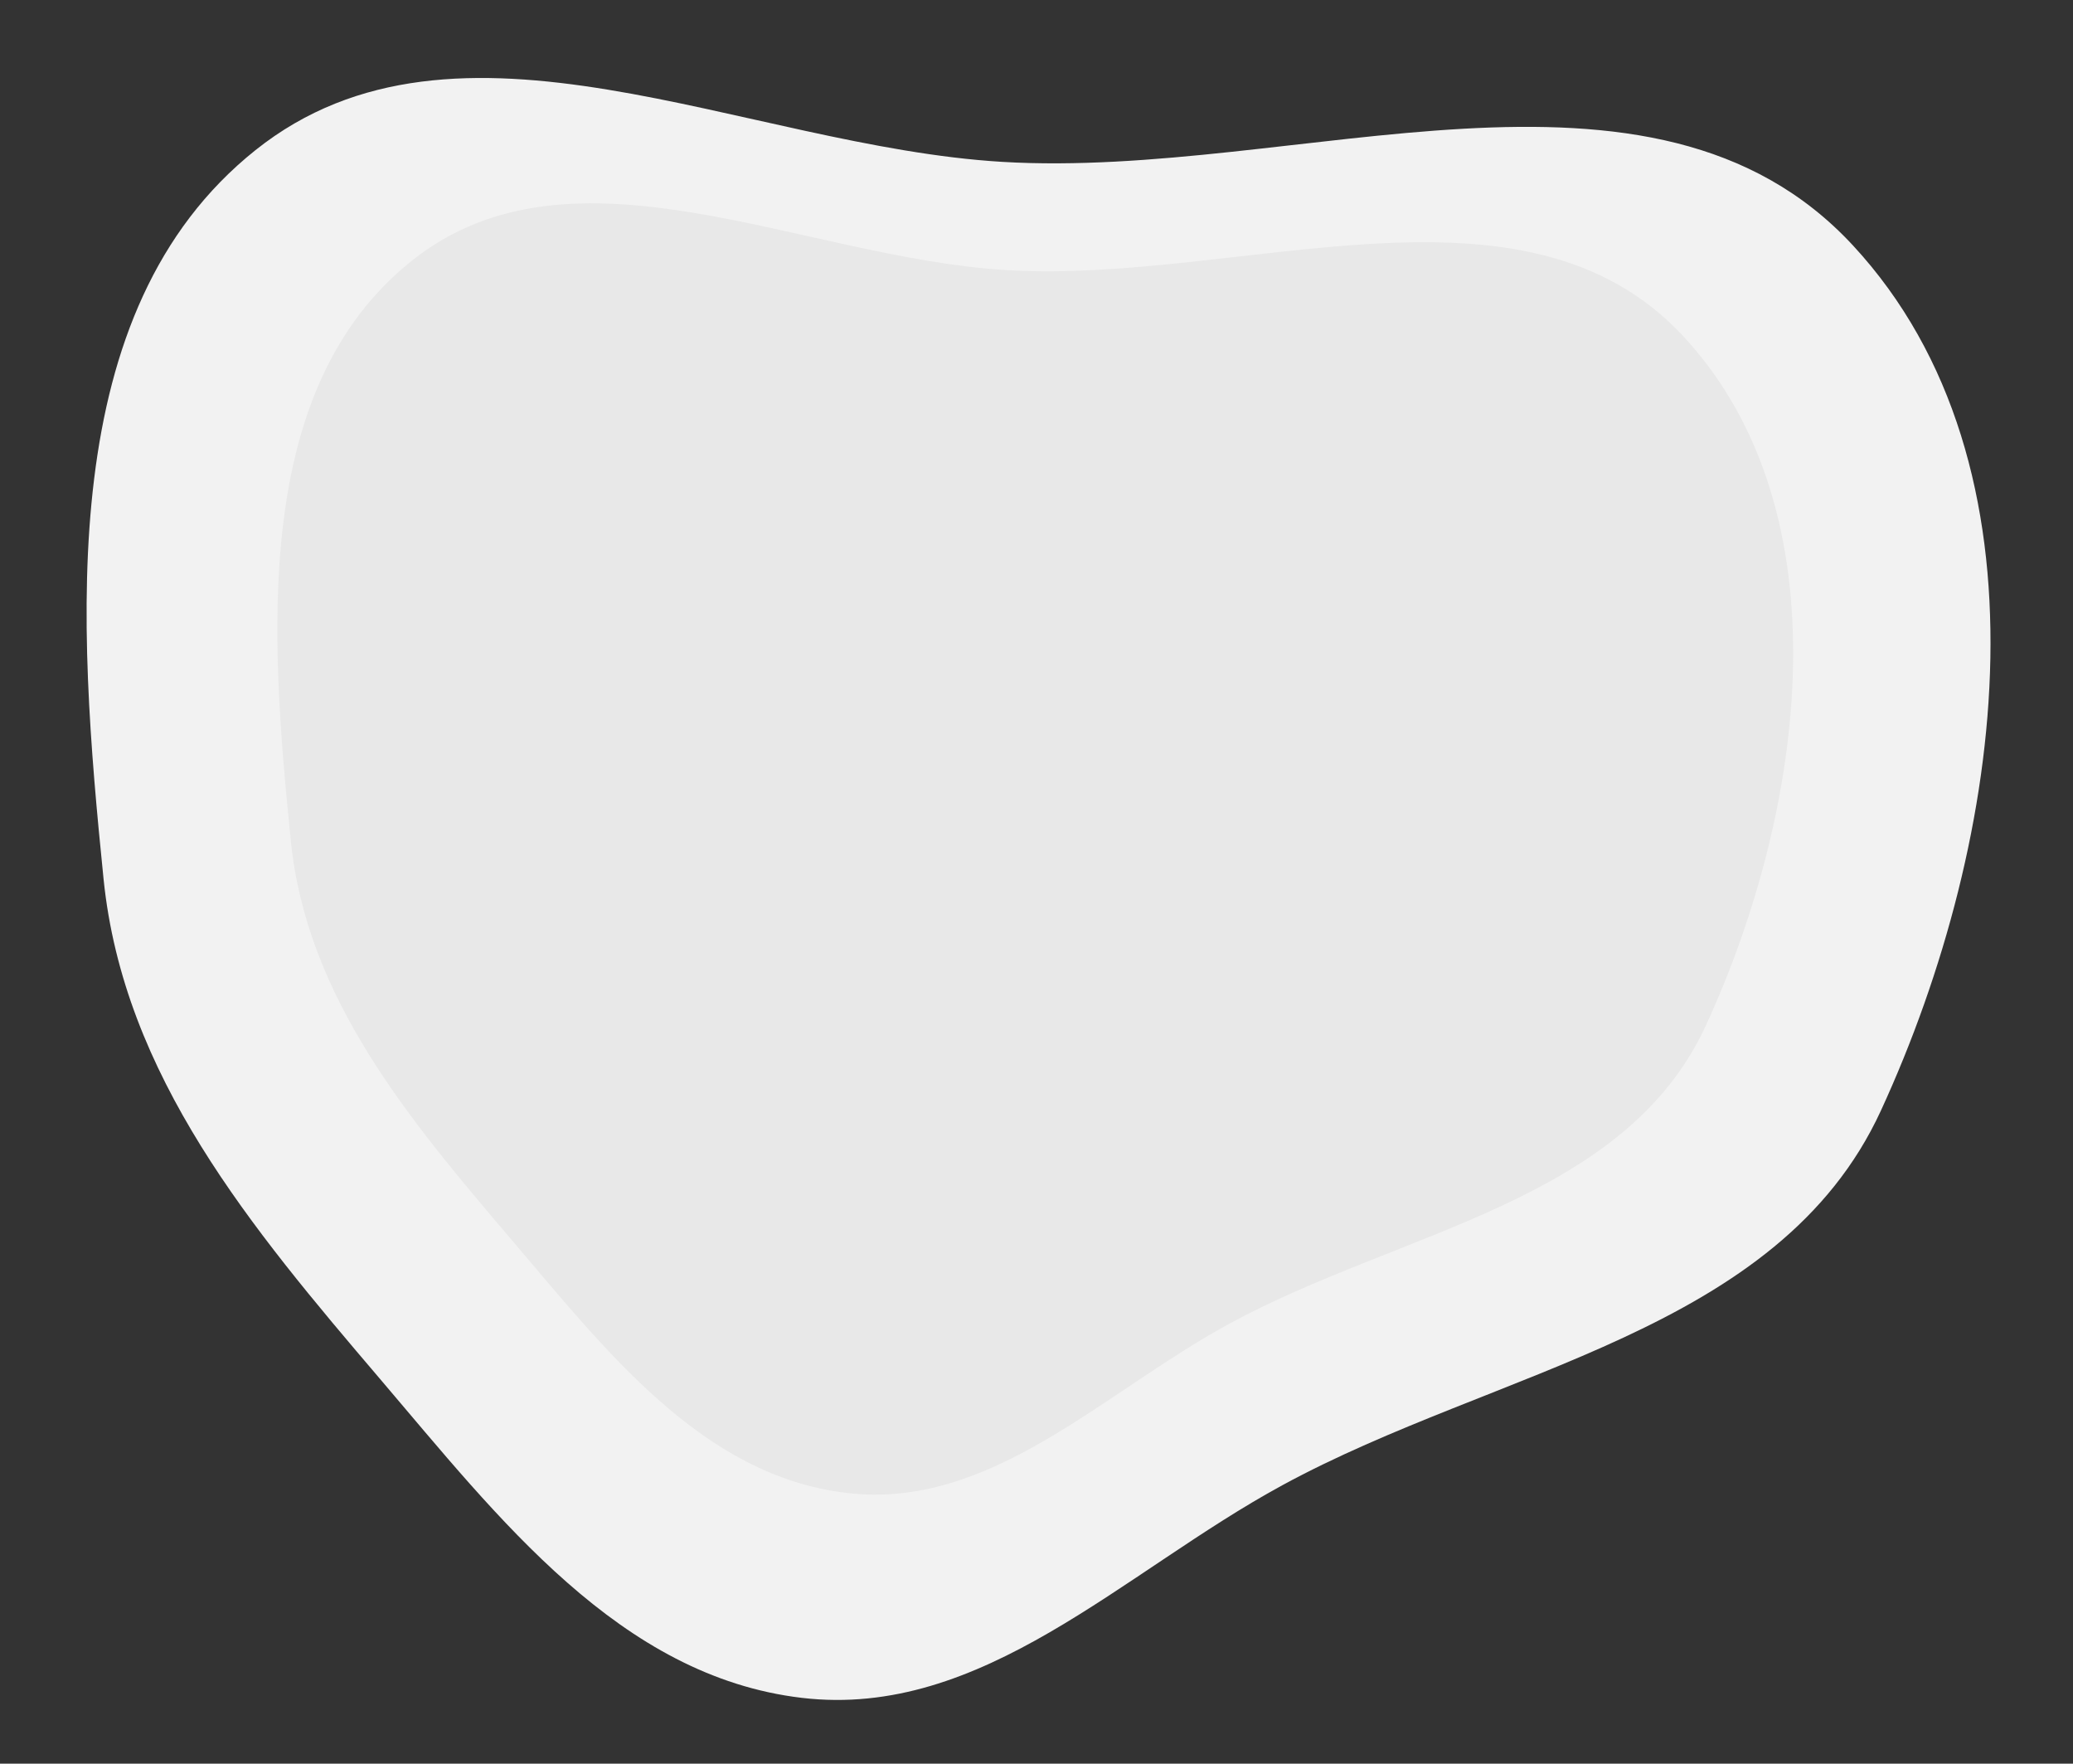 <svg width="395" height="336" viewBox="0 0 395 336" fill="none" xmlns="http://www.w3.org/2000/svg"><rect x="0" y="0" width="395" height="336" fill="#333333" stroke="none"/><g clip-path="url(#clip0_179_8859)"><path fill-rule="evenodd" clip-rule="evenodd" d="M48.687 28.597C87.25 -2.155 141.765 27.903 190.997 30.839C247.328 34.2 314.726 5.354 353.066 46.753C391.897 88.681 382.296 159.675 358.395 211.592C338.898 253.946 285.283 260.683 244.325 282.968C213.855 299.546 187.225 327.535 152.78 323.464C118.08 319.363 95.029 289.231 72.361 262.644C47.899 233.955 23.523 204.932 19.729 167.419C14.784 118.531 10.265 59.237 48.687 28.597Z" fill="#F2F2F2"/><path fill-rule="evenodd" clip-rule="evenodd" d="M78.472 49.672C109.174 25.189 152.577 49.119 191.773 51.457C236.621 54.132 290.28 31.167 320.805 64.127C351.72 97.508 344.076 154.03 325.048 195.364C309.525 229.085 266.839 234.448 234.23 252.19C209.971 265.389 188.77 287.672 161.346 284.431C133.719 281.166 115.368 257.176 97.32 236.01C77.845 213.168 58.438 190.061 55.417 160.196C51.48 121.273 47.882 74.066 78.472 49.672Z" fill="#E8E8E8"/></g><defs><clipPath id="clip0_179_8859"><rect width="395" height="336" fill="white"/></clipPath></defs></svg>